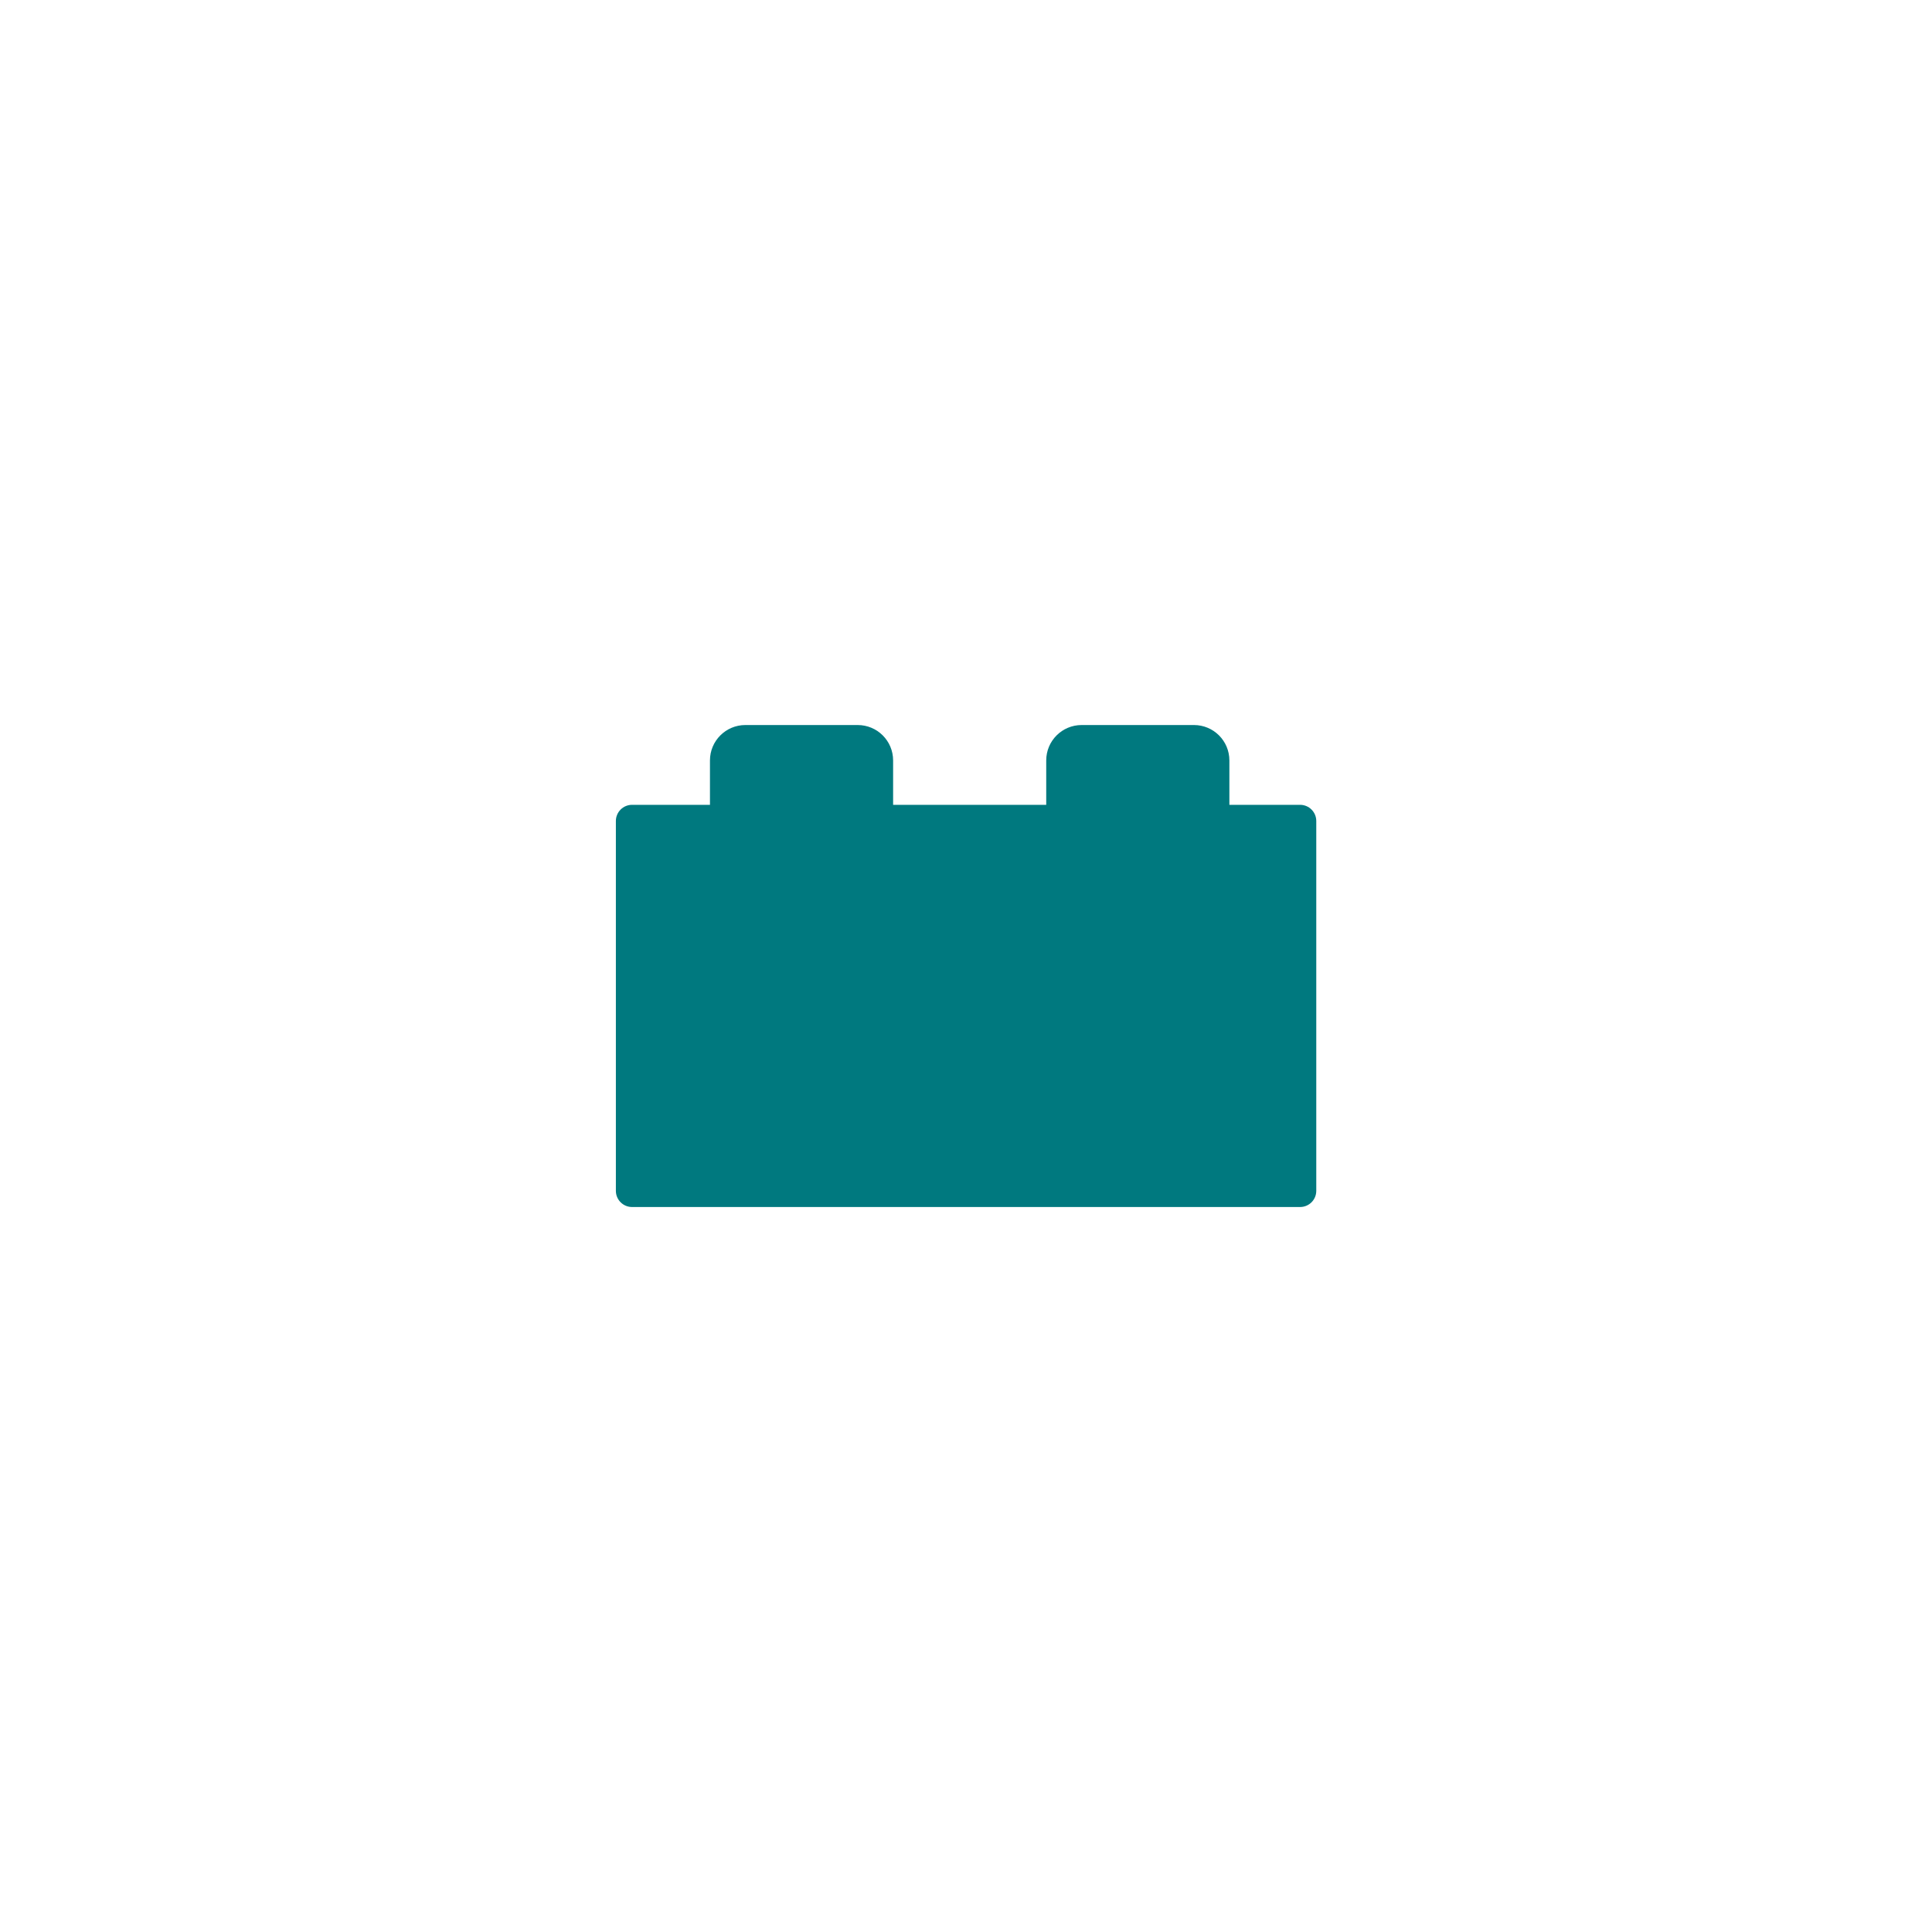 <?xml version="1.0" encoding="UTF-8"?>
<svg xmlns="http://www.w3.org/2000/svg" id="Icons" version="1.1" viewBox="0 0 400 400">
  <defs>
    <style>
      .cls-1 {
        fill: #00797f;
        stroke-width: 0px;
      }
    </style>
  </defs>
  <path class="cls-1" d="M254.53,166.63v-9.19c0-4.05-3.28-7.33-7.33-7.33h-23.26c-4.05,0-7.33,3.28-7.33,7.33v9.19h-31.7v-9.19c0-4.05-3.28-7.33-7.33-7.33h-23.26c-4.05,0-7.33,3.28-7.33,7.33v9.19h-16.13c-1.85,0-3.35,1.5-3.35,3.35v76.57c0,1.85,1.5,3.35,3.35,3.35h138.31c1.85,0,3.35-1.5,3.35-3.35v-76.57c0-1.85-1.5-3.35-3.35-3.35h-14.62Z"></path>
</svg>
